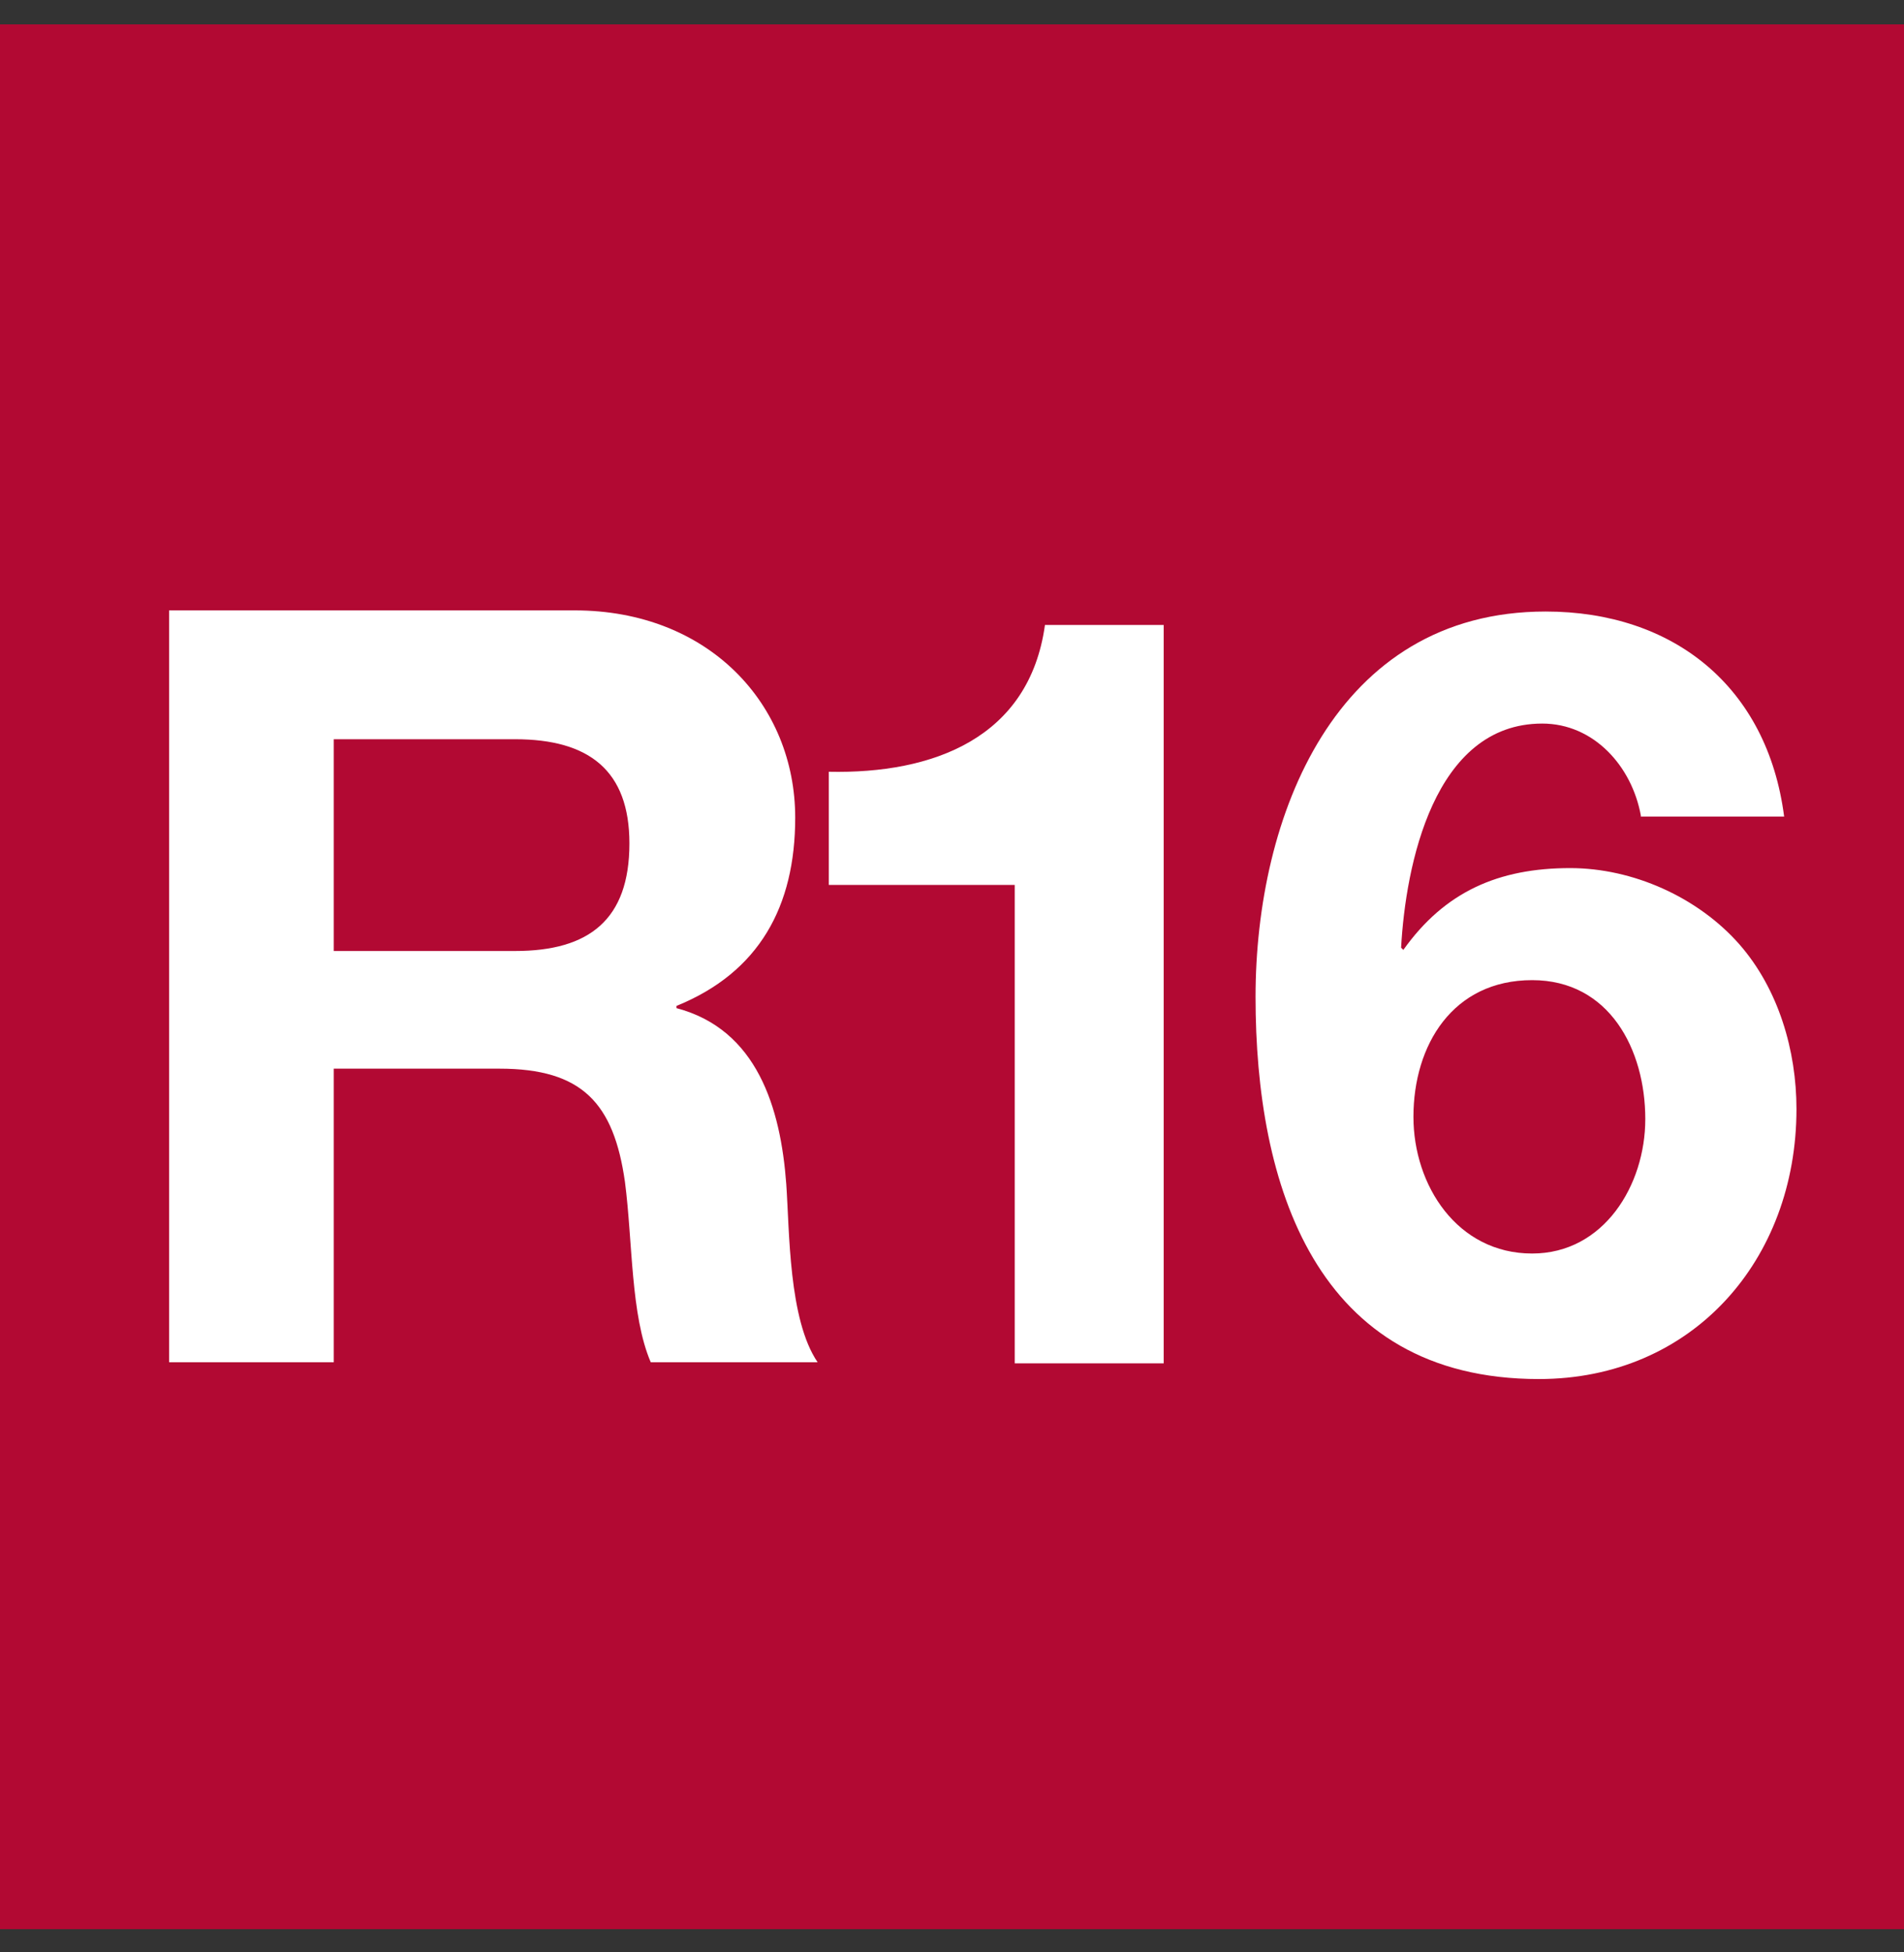 <svg width="40" height="41" viewBox="0 0 40 41" fill="none" xmlns="http://www.w3.org/2000/svg">
<rect x="0" y="0" width="40" height="41" fill="#333333" stroke="none"/>
<rect width="40" height="40" transform="translate(0 0.512)" fill="white"/>
<g clip-path="url(#clip0_839_3710)">
<path d="M40 0.512H0V40.513H40V0.512Z" fill="#B20933"/>
<path d="M3.553 12.818H12.071C14.894 12.818 16.706 14.795 16.706 17.171C16.706 19.03 15.953 20.418 14.212 21.124V21.171C15.906 21.618 16.4 23.265 16.518 24.865C16.588 25.854 16.565 27.712 17.177 28.607H13.671C13.247 27.618 13.294 26.089 13.129 24.818C12.894 23.171 12.235 22.442 10.494 22.442H7.012V28.607H3.553V12.818ZM7.012 19.971H10.823C12.377 19.971 13.223 19.312 13.223 17.712C13.223 16.183 12.377 15.524 10.823 15.524H7.012V19.971Z" fill="white"/>
<path d="M24.471 28.63H21.318V18.583H17.412V16.207C19.6 16.254 21.623 15.501 21.953 13.124H24.447V28.63H24.471Z" fill="white"/>
<path d="M34.471 17.124C34.282 16.089 33.482 15.195 32.4 15.195C30.118 15.195 29.529 18.183 29.435 19.901L29.482 19.948C30.353 18.724 31.482 18.23 32.988 18.23C34.306 18.23 35.671 18.842 36.541 19.83C37.365 20.771 37.741 22.065 37.741 23.289C37.741 26.465 35.553 28.96 32.329 28.96C27.623 28.96 26.377 24.865 26.377 20.936C26.377 17.148 28.047 12.842 32.471 12.842C35.153 12.842 37.129 14.418 37.482 17.148H34.471V17.124ZM29.694 23.454C29.694 24.889 30.612 26.324 32.188 26.324C33.694 26.324 34.565 24.889 34.565 23.501C34.565 22.042 33.812 20.583 32.188 20.583C30.518 20.583 29.694 21.948 29.694 23.454Z" fill="white"/>
</g>
<defs>
<clipPath id="clip0_839_3710">
<rect width="40" height="40" fill="white" transform="translate(0 0.512)"/>
</clipPath>
</defs>
</svg>
